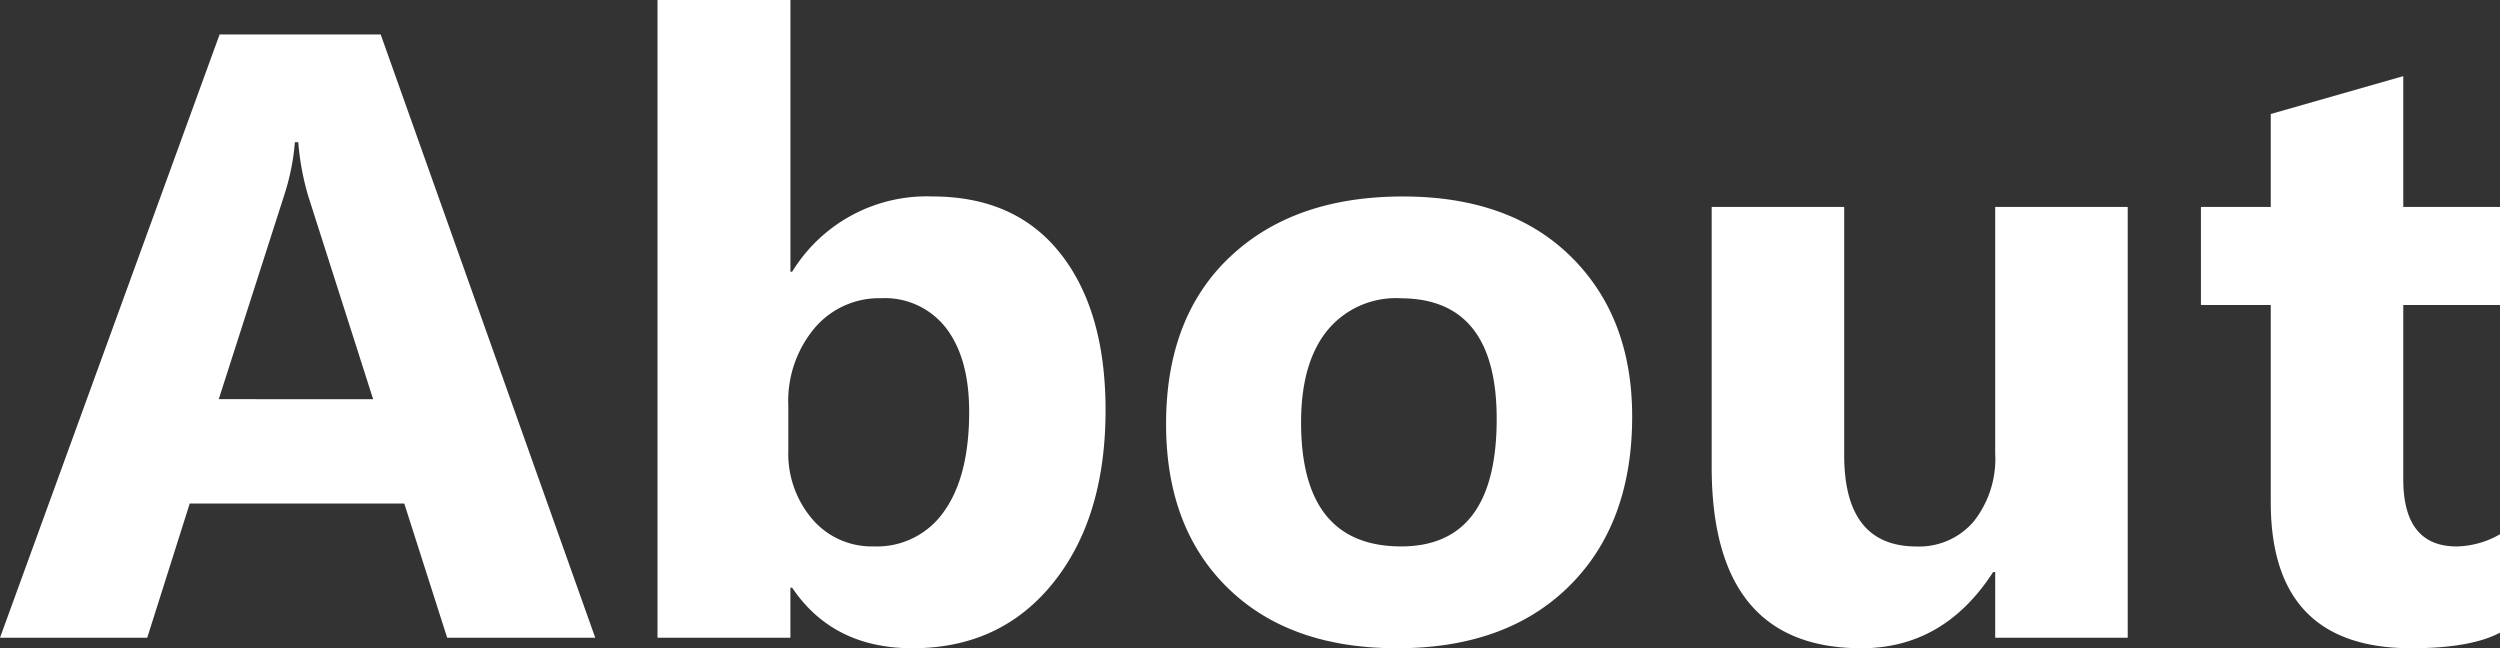<svg xmlns="http://www.w3.org/2000/svg" viewBox="0 0 290.186 75.244">
	<rect x="0" y="0" width="290.186" height="75.244" fill="#333333" stroke="none"/>
	<path d="M69.58,0H52.393l-4.98-15.576H22.51L17.578,0H.488L25.977-70.02h18.7ZM43.8-27.686l-7.52-23.535a30.67,30.67,0,0,1-1.172-6.3h-.391a26.707,26.707,0,0,1-1.221,6.1l-7.617,23.73ZM92.432-5.811h-.2V0H76.807V-74.023h15.43V-42.48h.2a18.309,18.309,0,0,1,16.26-8.74q9.668,0,14.893,6.641t5.225,18.164q0,12.5-6.1,20.068T106.4,1.221Q97.168,1.221,92.432-5.811ZM91.992-26.9v5.127a11.7,11.7,0,0,0,2.783,8.008A9.054,9.054,0,0,0,101.9-10.6a9.46,9.46,0,0,0,8.179-4.077q2.905-4.077,2.905-11.548,0-6.2-2.661-9.692a8.98,8.98,0,0,0-7.593-3.491,9.809,9.809,0,0,0-7.69,3.467A13.169,13.169,0,0,0,91.992-26.9ZM162.646,1.221q-12.5,0-19.653-7.007T135.84-24.8q0-12.4,7.422-19.409t20.068-7.007q12.451,0,19.531,7.007t7.08,18.53q0,12.451-7.3,19.678T162.646,1.221Zm.391-40.625a10.292,10.292,0,0,0-8.5,3.76q-3.027,3.76-3.027,10.645,0,14.4,11.621,14.4,11.084,0,11.084-14.795Q174.219-39.4,163.037-39.4ZM247.461,0H232.08V-7.617h-.244q-5.713,8.838-15.283,8.838-17.383,0-17.383-21.045V-50h15.381v28.809q0,10.6,8.4,10.6A8.307,8.307,0,0,0,229.59-13.5a11.715,11.715,0,0,0,2.49-7.886V-50h15.381Zm43.213-.586q-3.418,1.807-10.3,1.807-16.309,0-16.309-16.943v-22.9h-8.105V-50h8.105V-60.791l15.381-4.395V-50h11.23v11.377h-11.23v20.215q0,7.813,6.2,7.813a10.455,10.455,0,0,0,5.029-1.416Z" transform="translate(-0.488 74.023)" fill="#fff"/>
</svg>